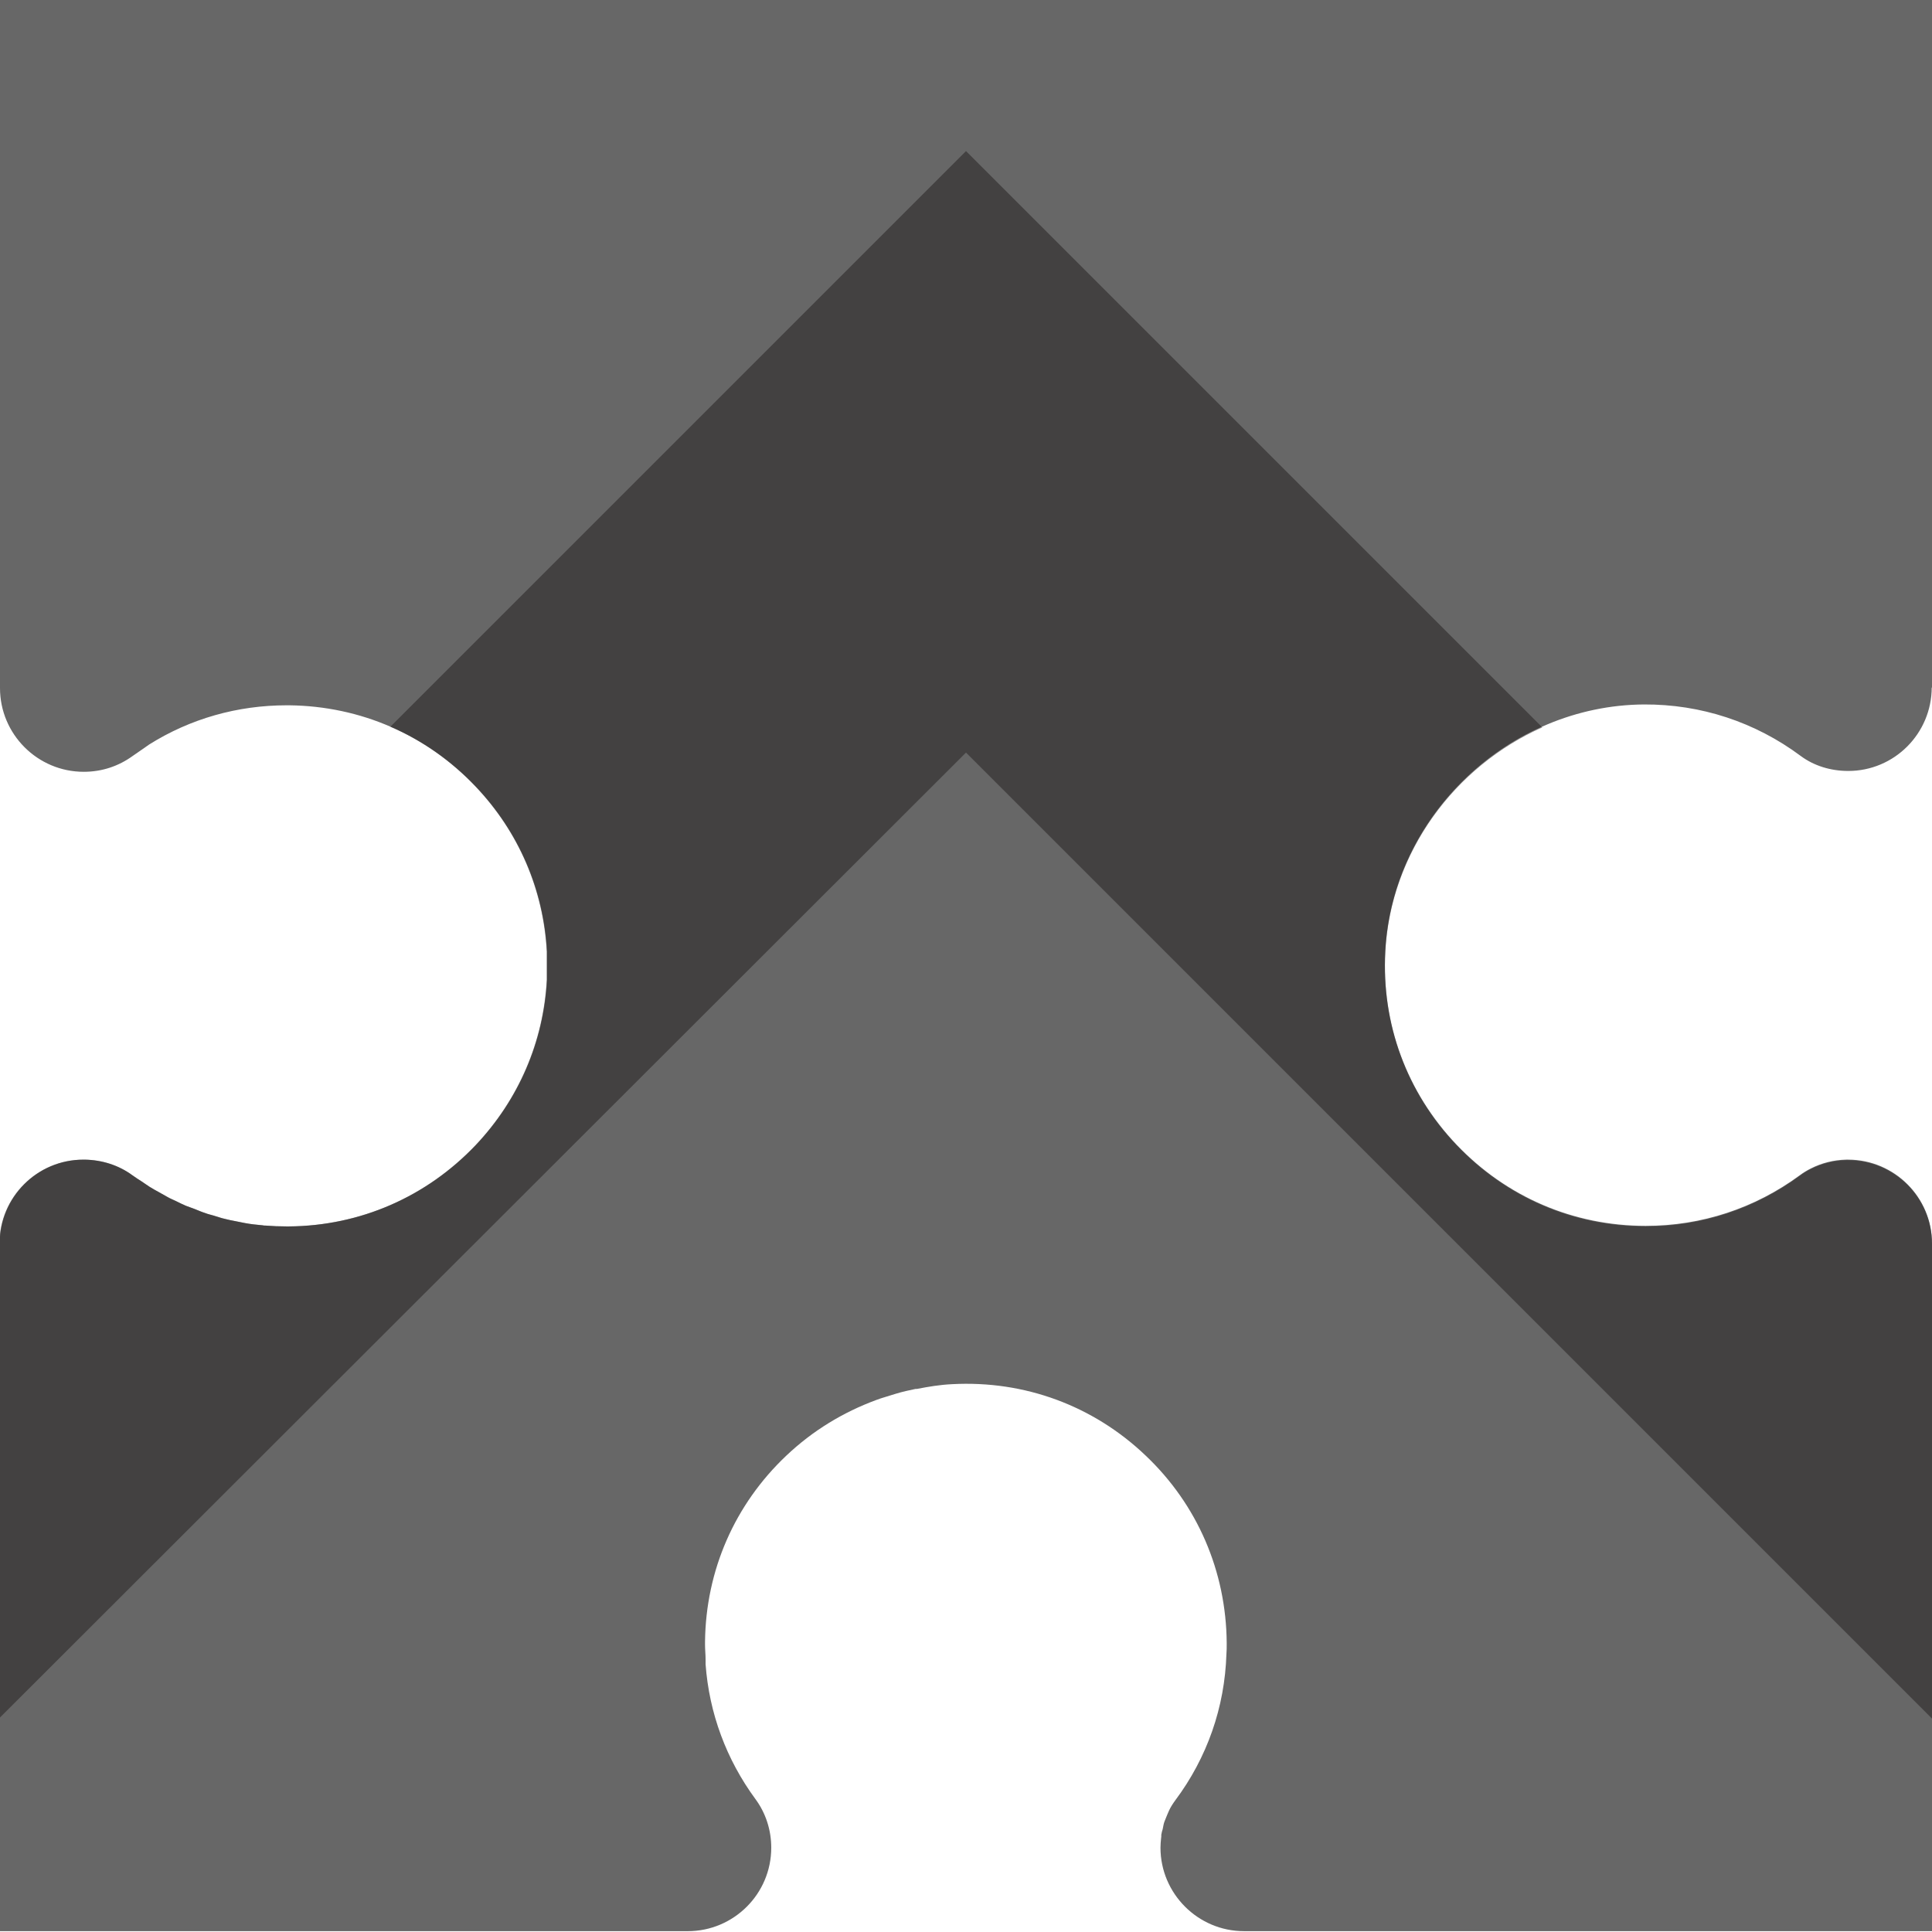 <?xml version="1.0" encoding="UTF-8"?>
<svg id="Layer_2" data-name="Layer 2" xmlns="http://www.w3.org/2000/svg" viewBox="0 0 69.44 69.43">
  <defs>
    <style>
      .cls-1 {
        fill: #676767;
      }

      .cls-1, .cls-2 {
        stroke-width: 0px;
      }

      .cls-2 {
        fill: #201d1d;
        fill-rule: evenodd;
        opacity: .5;
      }
    </style>
  </defs>
  <g id="Despre_Noi" data-name="Despre Noi">
    <g>
      <path class="cls-1" d="m69.44,24.73V0H0v24.73c0,1.66,1.35,3.01,3.01,3.01.65,0,1.25-.2,1.76-.57.14-.1.28-.19.42-.29.06-.04.11-.08.17-.12,1.48-.93,3.18-1.41,4.94-1.41.01,0,.02,0,.03,0,0,0,.02,0,.02,0,.02,0,.03,0,.05,0,2.56.03,4.93,1.06,6.7,2.92,1.55,1.63,2.44,3.71,2.56,5.93,0,0,0,.01,0,.02,0,0,0,0,0,.01,0,.1,0,.2,0,.29,0,.07,0,.13,0,.2,0,.05,0,.11,0,.16,0,.11,0,.22,0,.33,0,0,0,0,0,0,0,0,0,0,0,.01-.12,2.22-1.01,4.3-2.56,5.94-1.77,1.86-4.15,2.9-6.71,2.92-.01,0-.02,0-.03,0h-.04s-.01,0-.02,0c-.25,0-.5-.01-.75-.03-.04,0-.07,0-.11-.01-.21-.02-.42-.04-.63-.08-.12-.02-.23-.05-.35-.07-.12-.02-.25-.05-.37-.08-.14-.03-.27-.08-.41-.12-.1-.03-.2-.05-.3-.09-.13-.04-.26-.1-.39-.15-.1-.04-.2-.07-.3-.11-.12-.05-.24-.11-.36-.17-.1-.05-.21-.09-.31-.15-.11-.06-.21-.12-.32-.18-.11-.06-.22-.12-.33-.19-.09-.06-.18-.12-.28-.19-.11-.07-.22-.14-.33-.22-.49-.36-1.09-.55-1.71-.56-.02,0-.03,0-.05,0-1.66,0-3.01,1.35-3.01,3.01v24.72h24.73c1.65,0,3-1.34,3-3,0-.64-.2-1.25-.57-1.75-1.05-1.43-1.66-3.09-1.79-4.84,0-.06,0-.12,0-.18,0-.17-.02-.35-.02-.52,0-.02,0-.03,0-.05,0,0,0-.02,0-.02,0-.02,0-.03,0-.05.03-2.55,1.06-4.92,2.92-6.68.95-.9,2.04-1.56,3.23-2,.11-.04.22-.08.33-.11.13-.04.26-.08.39-.12.23-.07.46-.12.7-.17.02,0,.03,0,.05,0,.41-.08.83-.15,1.26-.17,2.6-.14,5.07.77,6.95,2.56,1.87,1.77,2.9,4.17,2.92,6.74,0,0,0,.01,0,.02,0,0,0,0,0,.01,0,.01,0,.02,0,.03,0,.11,0,.22-.01.34-.06,1.91-.69,3.72-1.84,5.26-.08.11-.16.23-.22.36-.04.08-.07.17-.11.26-.02.05-.04.1-.06.15-.03.08-.04.17-.06.26-.02.07-.04.13-.05.2,0,.05,0,.1-.01.15-.01.1-.02.21-.02.32,0,1.65,1.35,3,3,3h24.73v-24.72c0-1.66-1.35-3-3-3.01-.03,0-.06,0-.09,0-.44.01-.88.12-1.27.32-.14.07-.27.15-.39.24-1.62,1.19-3.53,1.82-5.54,1.82h0c-2.6,0-5.01-1.04-6.8-2.92-1.79-1.88-2.7-4.35-2.56-6.95.25-4.86,4.43-8.84,9.3-8.87,0,0,0,0,0,0,0,0,0,0,0,0,2.04-.01,3.99.63,5.63,1.85.47.35,1.07.54,1.71.54,1.66,0,3-1.35,3-3.01Z"/>
      <path class="cls-2" d="m55.44,26.15L34.72,5.43,14.03,26.12c1.14.49,2.18,1.22,3.06,2.15,1.55,1.63,2.44,3.71,2.56,5.93,0,0,0,.01,0,.02,0,0,0,0,0,.01,0,.1,0,.2,0,.29,0,.07,0,.13,0,.2,0,.05,0,.11,0,.16,0,.11,0,.22,0,.33,0,0,0,0,0,0,0,0,0,0,0,.01-.12,2.22-1.01,4.3-2.56,5.94-1.77,1.86-4.15,2.9-6.71,2.92-.01,0-.02,0-.03,0h-.04s-.01,0-.02,0c-.25,0-.5-.01-.75-.03-.04,0-.07,0-.11-.01-.21-.02-.42-.04-.63-.08-.12-.02-.23-.05-.35-.07-.12-.02-.25-.05-.37-.08-.14-.03-.27-.08-.41-.12-.1-.03-.2-.05-.3-.09-.13-.04-.26-.1-.39-.15-.1-.04-.2-.07-.3-.11-.12-.05-.24-.11-.36-.17-.1-.05-.21-.09-.31-.15-.11-.06-.21-.12-.32-.18-.11-.06-.22-.12-.33-.19-.09-.06-.18-.12-.28-.19-.11-.07-.22-.14-.33-.22-.49-.36-1.09-.55-1.71-.56-.02,0-.03,0-.05,0-1.66,0-3.01,1.35-3.01,3.01v17.06L34.72,27.05l34.72,34.72v-17.06c0-1.66-1.35-3-3-3.01-.03,0-.06,0-.09,0-.44.01-.88.12-1.27.32-.14.07-.27.15-.39.24-1.62,1.19-3.53,1.82-5.54,1.82h0c-2.6,0-5.01-1.04-6.8-2.92-1.79-1.88-2.7-4.35-2.56-6.95.19-3.58,2.5-6.67,5.65-8.07Z"/>
    </g>
  </g>
</svg>